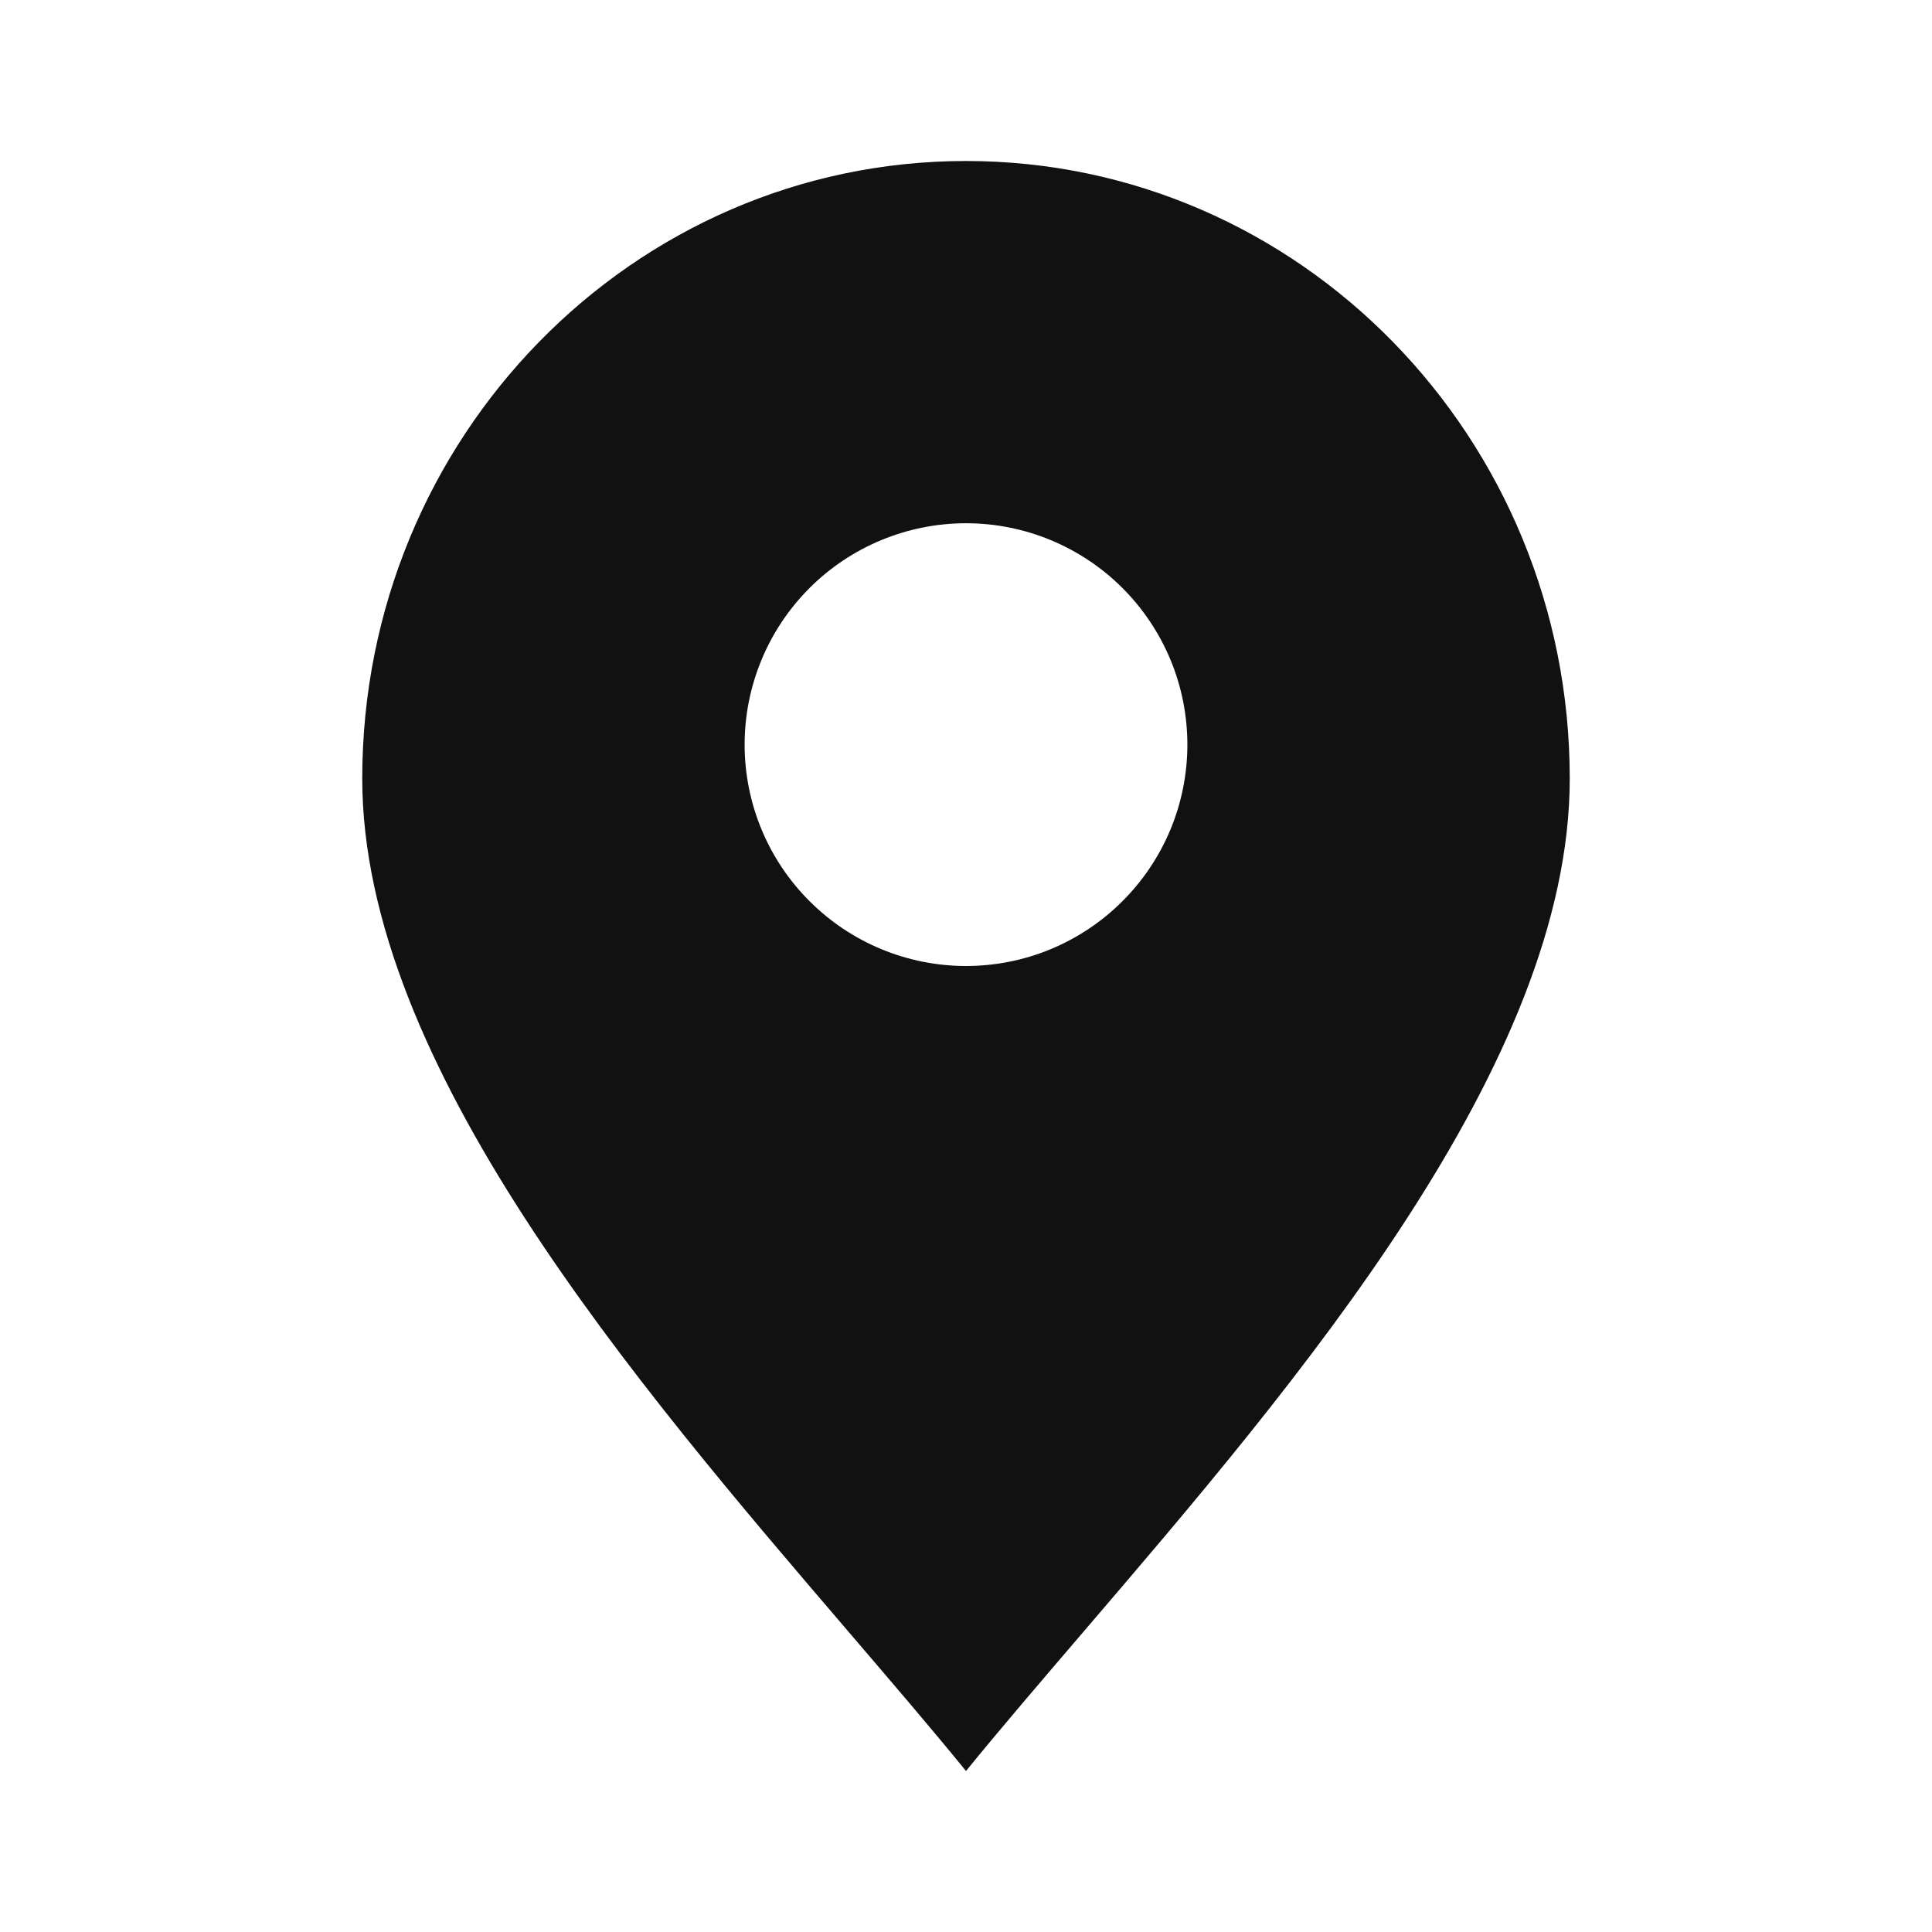 <?xml version="1.0" encoding="UTF-8"?> <svg xmlns="http://www.w3.org/2000/svg" width="24" height="24" viewBox="0 0 24 24" fill="none"><path fill-rule="evenodd" clip-rule="evenodd" d="M13.45 20.281C16.122 17.162 19.5 13.218 19.5 9.671C19.5 5.435 16.142 2 12 2C7.858 2 4.5 5.435 4.5 9.671C4.5 13.218 7.878 17.162 10.55 20.281C11.07 20.889 11.564 21.464 12 22C12.436 21.464 12.93 20.889 13.45 20.281ZM12 12C12.361 12 12.719 11.929 13.052 11.791C13.386 11.652 13.689 11.45 13.944 11.194C14.2 10.939 14.402 10.636 14.541 10.302C14.679 9.969 14.75 9.611 14.75 9.25C14.75 8.889 14.679 8.531 14.541 8.198C14.402 7.864 14.2 7.561 13.944 7.305C13.689 7.05 13.386 6.848 13.052 6.709C12.719 6.571 12.361 6.5 12 6.5C11.271 6.5 10.571 6.79 10.056 7.305C9.54 7.821 9.25 8.521 9.25 9.25C9.25 9.979 9.54 10.679 10.056 11.194C10.571 11.71 11.271 12 12 12Z" fill="#111111"></path></svg> 